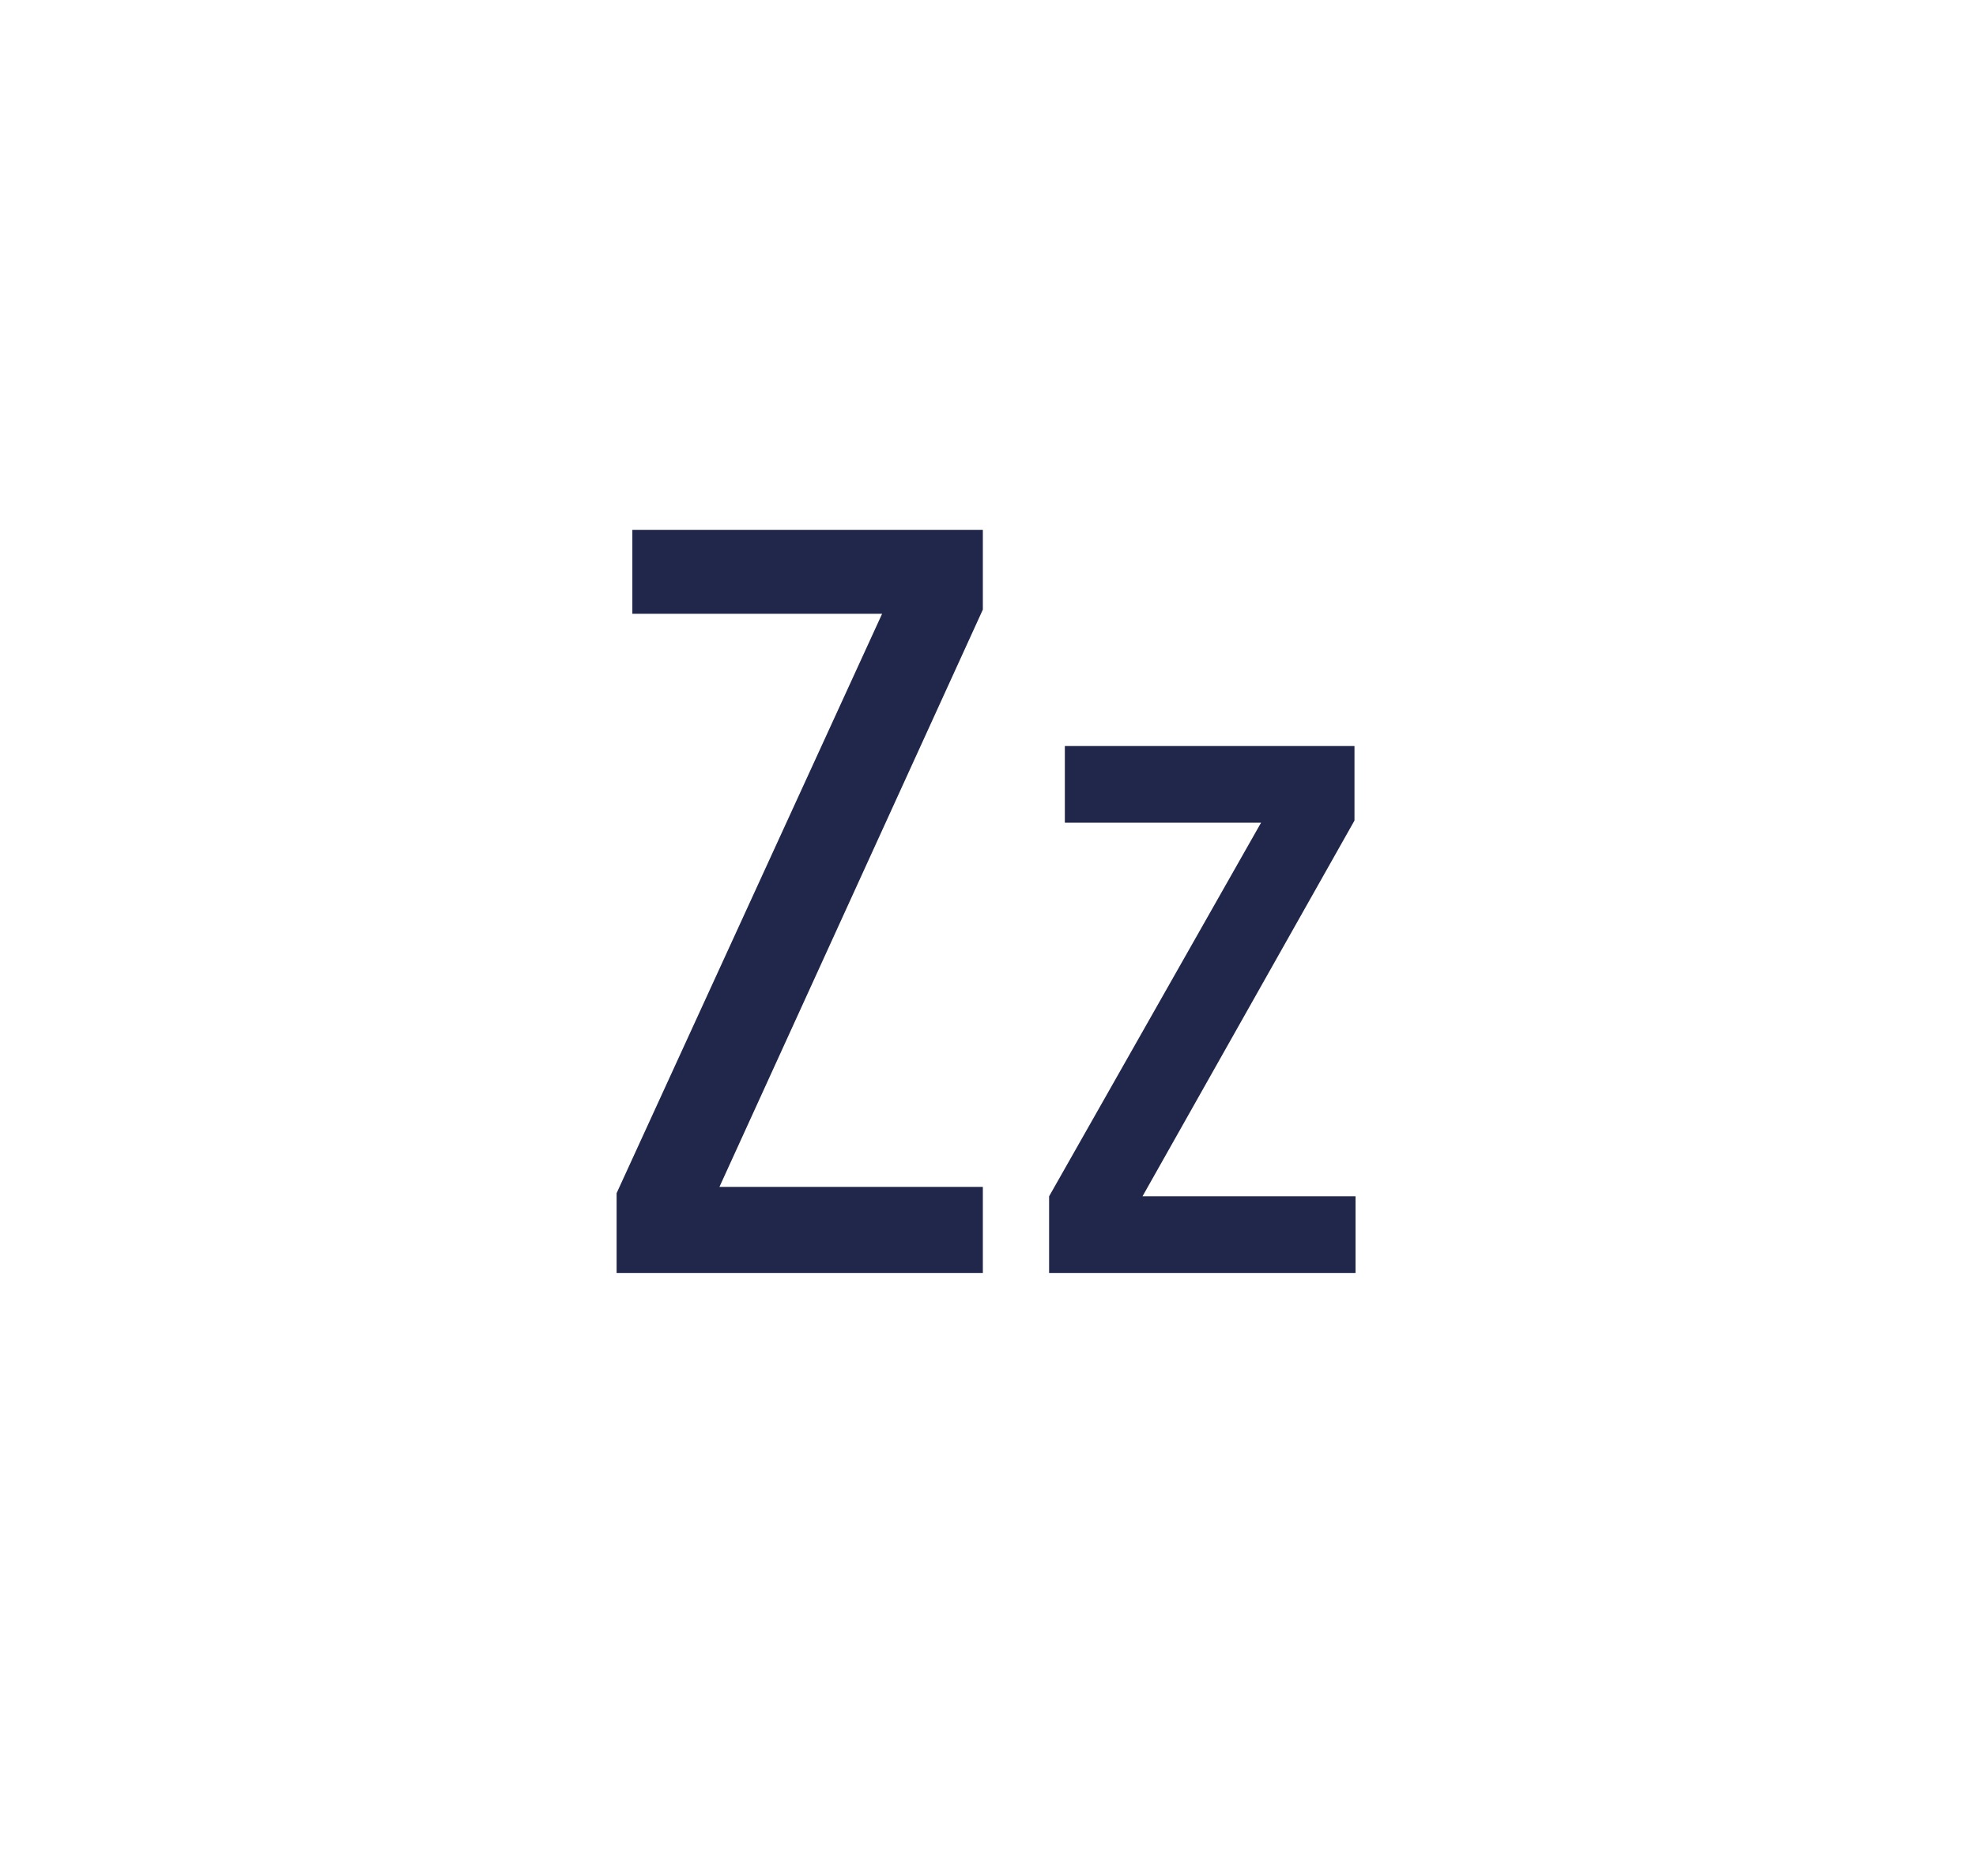 <svg width="354" height="336" viewBox="0 0 354 336" fill="none" xmlns="http://www.w3.org/2000/svg">
<path d="M110.466 228V213.712L158.03 109.936H113.286V94.896H176.078V109.184L128.89 212.584H176.078V228H110.466ZM187.947 228V214.276L225.923 147.348H190.767V133.624H242.655V146.972L204.679 214.276H242.843V228H187.947Z" fill="#20274A"/>
</svg>
